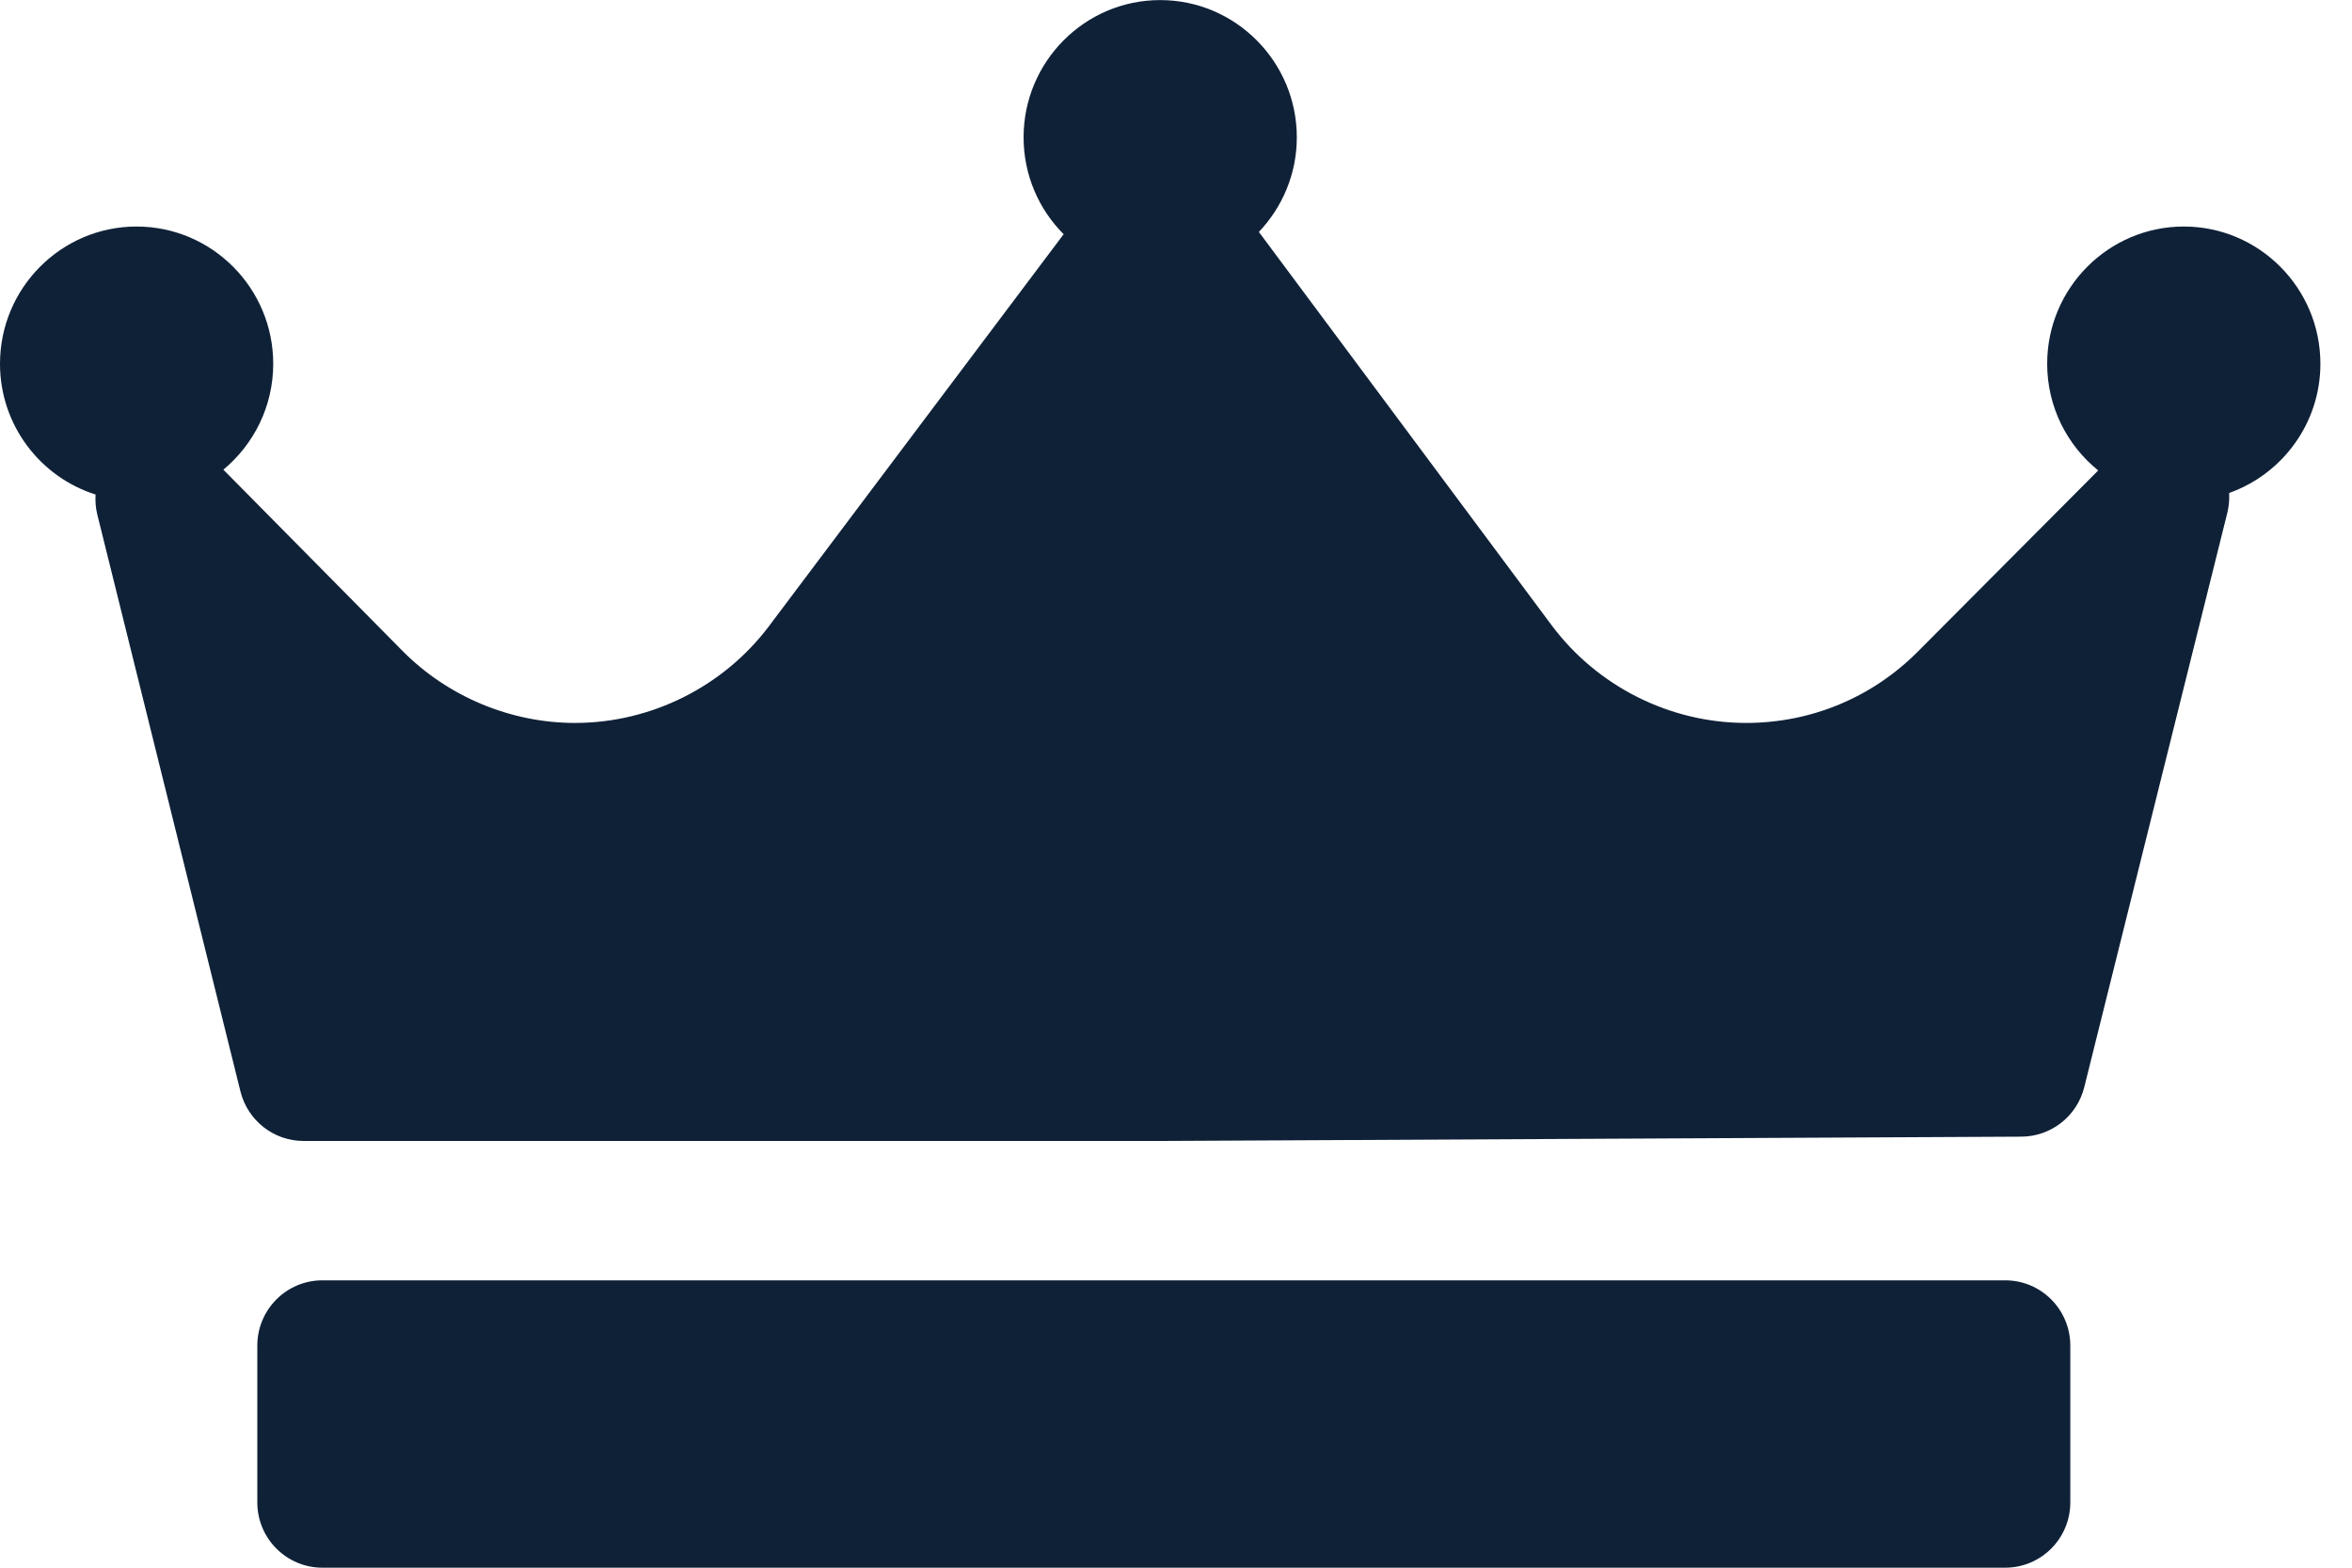<svg width="30" height="20" viewBox="0 0 30 20" fill="none" xmlns="http://www.w3.org/2000/svg">
<path fill-rule="evenodd" clip-rule="evenodd" d="M28.433 6.289C28.437 6.371 28.431 6.454 28.411 6.537L26.585 13.87C26.493 14.239 26.163 14.499 25.784 14.501L14.83 14.556C14.829 14.556 14.828 14.556 14.826 14.556H3.872C3.491 14.556 3.159 14.295 3.067 13.924L1.241 6.564C1.22 6.479 1.214 6.393 1.219 6.309C0.513 6.086 -0 5.423 -0 4.641C-0 3.675 0.781 2.89 1.742 2.89C2.703 2.89 3.485 3.675 3.485 4.641C3.485 5.184 3.237 5.67 2.849 5.992L5.134 8.304C5.712 8.888 6.514 9.223 7.334 9.223C8.303 9.223 9.228 8.761 9.81 7.986L13.567 2.988C13.251 2.672 13.056 2.234 13.056 1.752C13.056 0.787 13.837 0.001 14.798 0.001C15.759 0.001 16.541 0.787 16.541 1.752C16.541 2.22 16.356 2.644 16.057 2.959C16.058 2.96 16.059 2.961 16.06 2.963L19.789 7.974C20.371 8.756 21.299 9.223 22.272 9.223C23.099 9.223 23.878 8.9 24.463 8.312L26.763 6.002C26.366 5.681 26.112 5.191 26.112 4.641C26.112 3.675 26.894 2.89 27.855 2.89C28.815 2.89 29.597 3.675 29.597 4.641C29.597 5.401 29.11 6.049 28.433 6.289ZM26.407 17.167C26.407 16.707 26.035 16.334 25.577 16.334H4.112C3.654 16.334 3.282 16.707 3.282 17.167V19.167C3.282 19.627 3.654 20 4.112 20H25.577C26.035 20 26.407 19.627 26.407 19.167V17.167Z" fill="#0F2137"/>
</svg>
